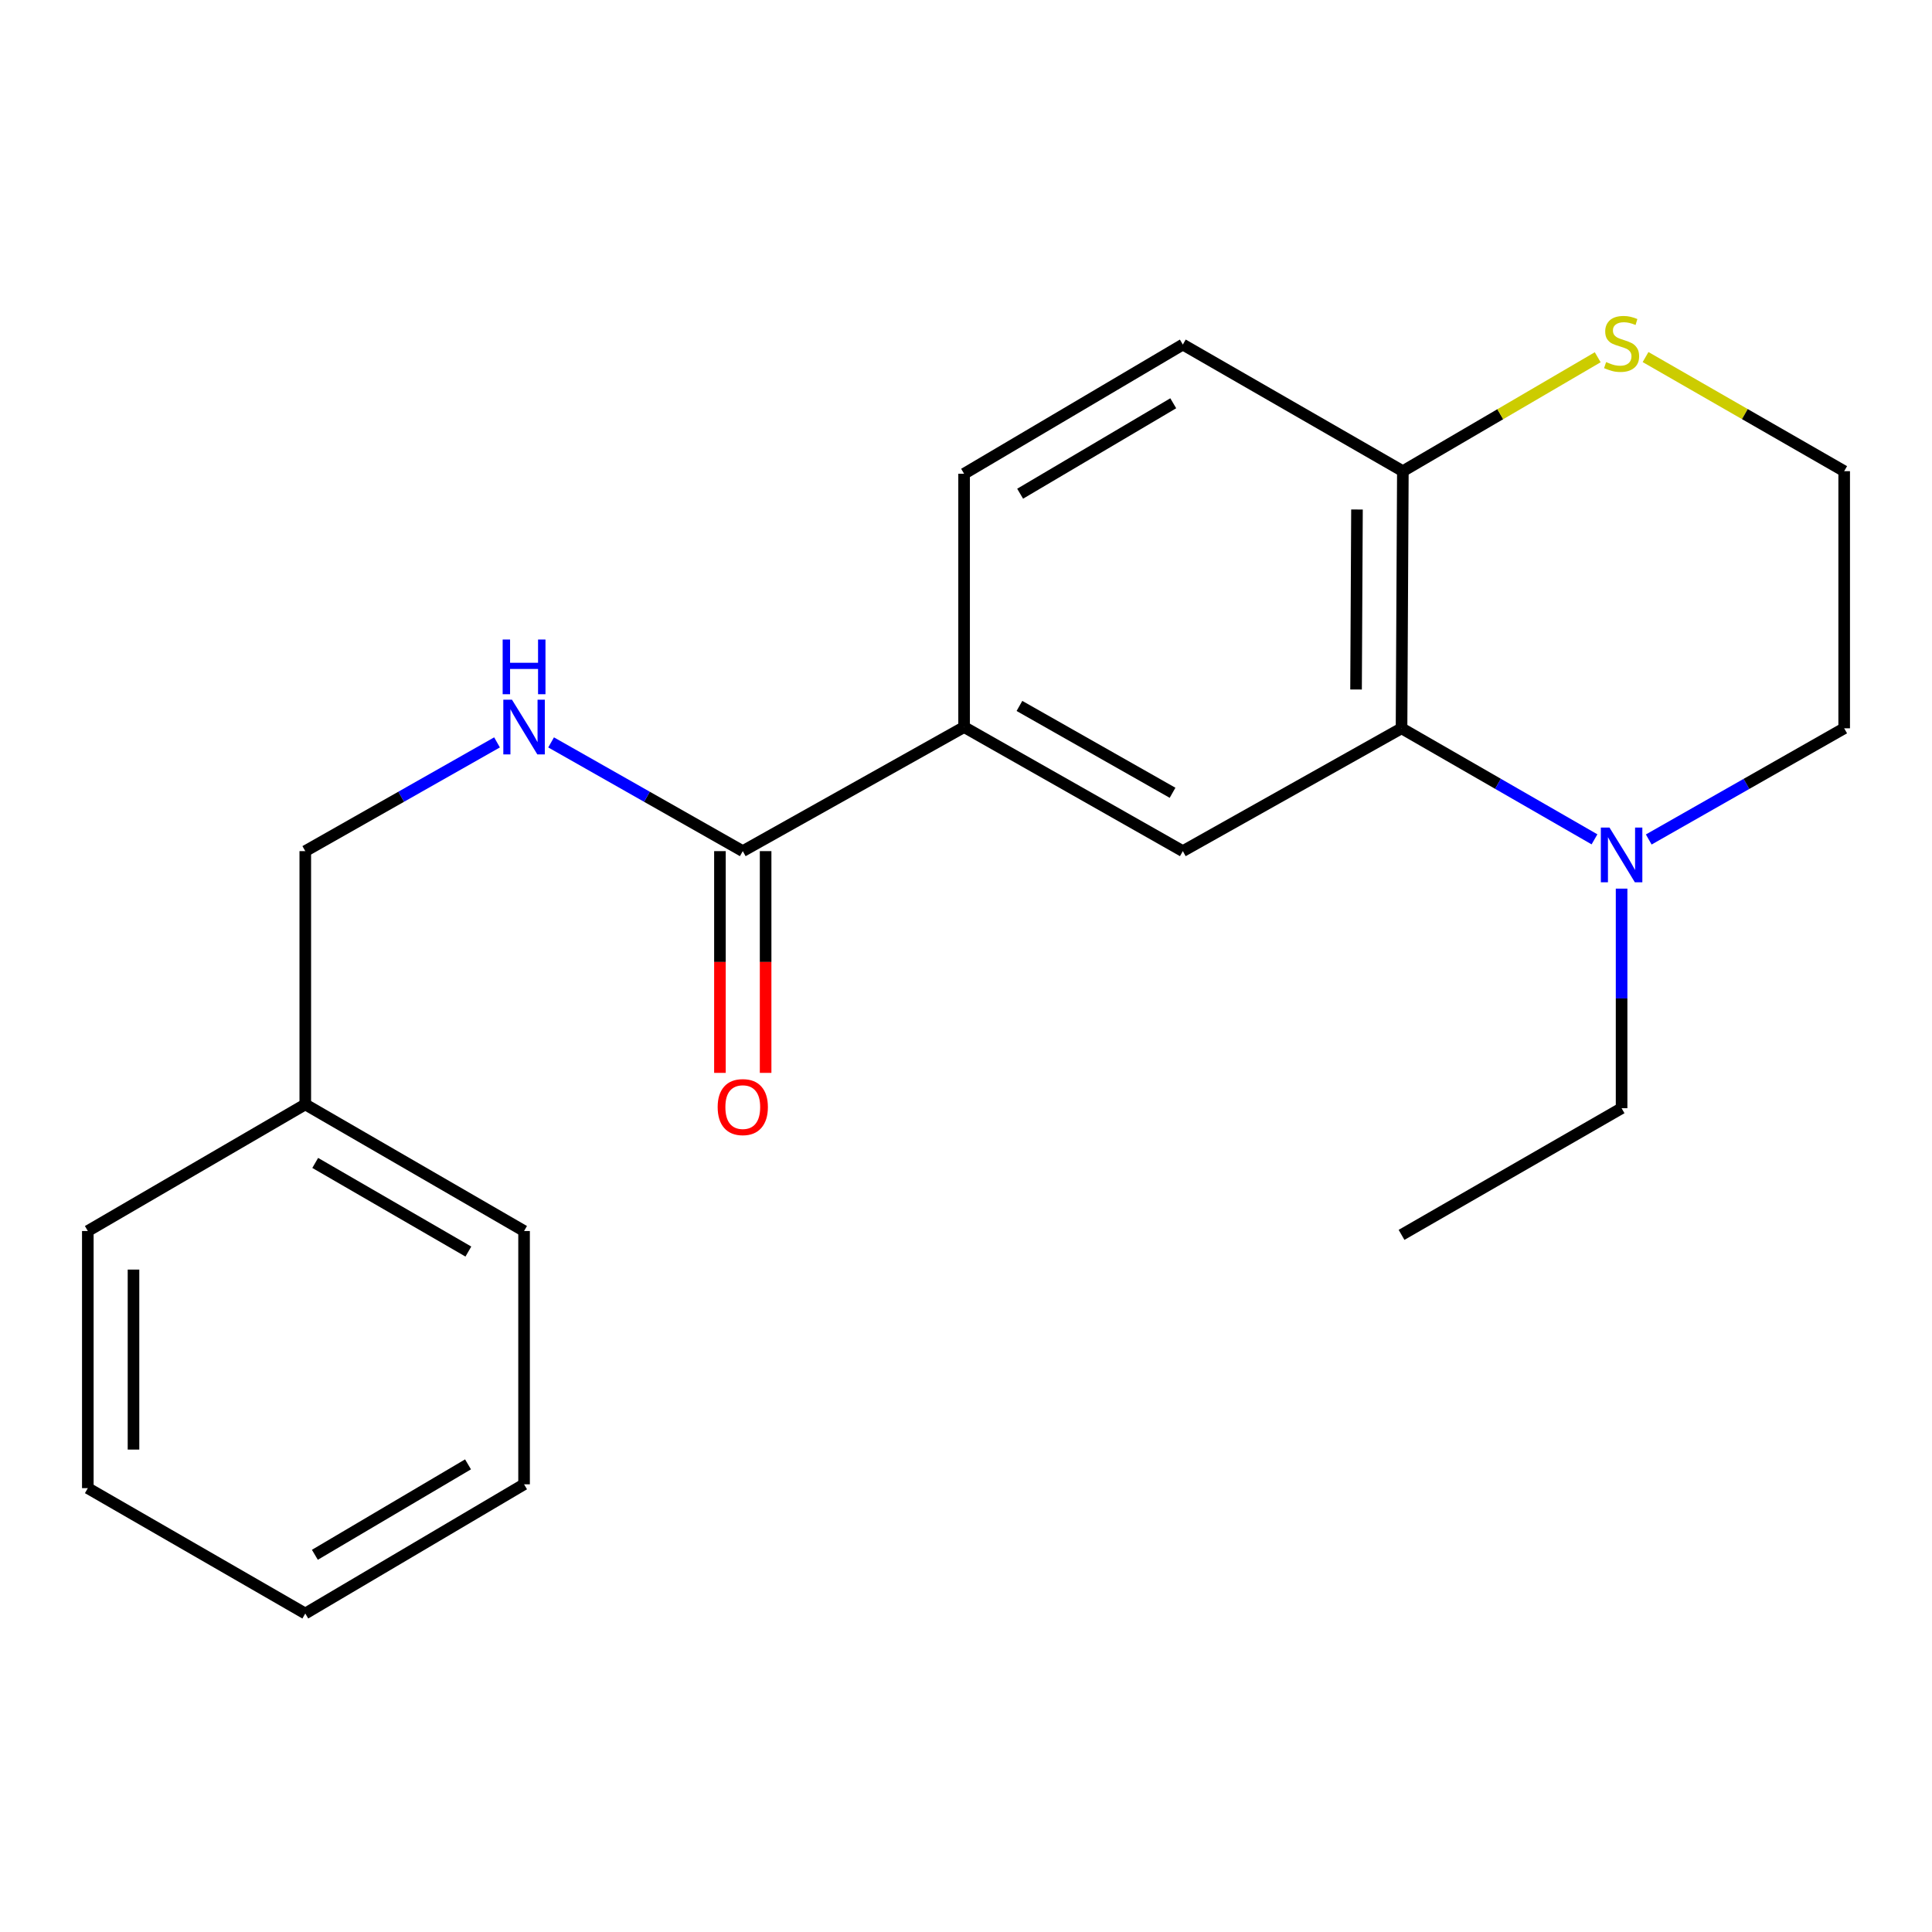 <?xml version='1.0' encoding='iso-8859-1'?>
<svg version='1.1' baseProfile='full'
              xmlns='http://www.w3.org/2000/svg'
                      xmlns:rdkit='http://www.rdkit.org/xml'
                      xmlns:xlink='http://www.w3.org/1999/xlink'
                  xml:space='preserve'
width='1000px' height='1000px' viewBox='0 0 1000 1000'>
<!-- END OF HEADER -->
<rect style='opacity:1.0;fill:#FFFFFF;stroke:none' width='1000' height='1000' x='0' y='0'> </rect>
<path class='bond-0' d='M 725.434,376.967 L 775.371,405.704' style='fill:none;fill-rule:evenodd;stroke:#000000;stroke-width:6px;stroke-linecap:butt;stroke-linejoin:miter;stroke-opacity:1' />
<path class='bond-0' d='M 775.371,405.704 L 825.307,434.442' style='fill:none;fill-rule:evenodd;stroke:#0000FF;stroke-width:6px;stroke-linecap:butt;stroke-linejoin:miter;stroke-opacity:1' />
<path class='bond-1' d='M 725.434,376.967 L 612.231,440.543' style='fill:none;fill-rule:evenodd;stroke:#000000;stroke-width:6px;stroke-linecap:butt;stroke-linejoin:miter;stroke-opacity:1' />
<path class='bond-4' d='M 725.434,376.967 L 726.117,243.876' style='fill:none;fill-rule:evenodd;stroke:#000000;stroke-width:6px;stroke-linecap:butt;stroke-linejoin:miter;stroke-opacity:1' />
<path class='bond-4' d='M 701.892,356.882 L 702.371,263.718' style='fill:none;fill-rule:evenodd;stroke:#000000;stroke-width:6px;stroke-linecap:butt;stroke-linejoin:miter;stroke-opacity:1' />
<path class='bond-12' d='M 853.387,434.518 L 903.966,405.742' style='fill:none;fill-rule:evenodd;stroke:#0000FF;stroke-width:6px;stroke-linecap:butt;stroke-linejoin:miter;stroke-opacity:1' />
<path class='bond-12' d='M 903.966,405.742 L 954.545,376.967' style='fill:none;fill-rule:evenodd;stroke:#000000;stroke-width:6px;stroke-linecap:butt;stroke-linejoin:miter;stroke-opacity:1' />
<path class='bond-13' d='M 839.333,459.951 L 839.333,516.779' style='fill:none;fill-rule:evenodd;stroke:#0000FF;stroke-width:6px;stroke-linecap:butt;stroke-linejoin:miter;stroke-opacity:1' />
<path class='bond-13' d='M 839.333,516.779 L 839.333,573.607' style='fill:none;fill-rule:evenodd;stroke:#000000;stroke-width:6px;stroke-linecap:butt;stroke-linejoin:miter;stroke-opacity:1' />
<path class='bond-3' d='M 612.231,440.543 L 499.015,376.323' style='fill:none;fill-rule:evenodd;stroke:#000000;stroke-width:6px;stroke-linecap:butt;stroke-linejoin:miter;stroke-opacity:1' />
<path class='bond-3' d='M 606.914,410.344 L 527.663,365.39' style='fill:none;fill-rule:evenodd;stroke:#000000;stroke-width:6px;stroke-linecap:butt;stroke-linejoin:miter;stroke-opacity:1' />
<path class='bond-2' d='M 384.459,440.543 L 499.015,376.323' style='fill:none;fill-rule:evenodd;stroke:#000000;stroke-width:6px;stroke-linecap:butt;stroke-linejoin:miter;stroke-opacity:1' />
<path class='bond-5' d='M 384.459,440.543 L 334.854,412.402' style='fill:none;fill-rule:evenodd;stroke:#000000;stroke-width:6px;stroke-linecap:butt;stroke-linejoin:miter;stroke-opacity:1' />
<path class='bond-5' d='M 334.854,412.402 L 285.25,384.262' style='fill:none;fill-rule:evenodd;stroke:#0000FF;stroke-width:6px;stroke-linecap:butt;stroke-linejoin:miter;stroke-opacity:1' />
<path class='bond-7' d='M 372.637,440.543 L 372.637,497.931' style='fill:none;fill-rule:evenodd;stroke:#000000;stroke-width:6px;stroke-linecap:butt;stroke-linejoin:miter;stroke-opacity:1' />
<path class='bond-7' d='M 372.637,497.931 L 372.637,555.32' style='fill:none;fill-rule:evenodd;stroke:#FF0000;stroke-width:6px;stroke-linecap:butt;stroke-linejoin:miter;stroke-opacity:1' />
<path class='bond-7' d='M 396.281,440.543 L 396.281,497.931' style='fill:none;fill-rule:evenodd;stroke:#000000;stroke-width:6px;stroke-linecap:butt;stroke-linejoin:miter;stroke-opacity:1' />
<path class='bond-7' d='M 396.281,497.931 L 396.281,555.32' style='fill:none;fill-rule:evenodd;stroke:#FF0000;stroke-width:6px;stroke-linecap:butt;stroke-linejoin:miter;stroke-opacity:1' />
<path class='bond-22' d='M 499.015,376.323 L 499.015,245.216' style='fill:none;fill-rule:evenodd;stroke:#000000;stroke-width:6px;stroke-linecap:butt;stroke-linejoin:miter;stroke-opacity:1' />
<path class='bond-6' d='M 726.117,243.876 L 776.545,214.394' style='fill:none;fill-rule:evenodd;stroke:#000000;stroke-width:6px;stroke-linecap:butt;stroke-linejoin:miter;stroke-opacity:1' />
<path class='bond-6' d='M 776.545,214.394 L 826.974,184.911' style='fill:none;fill-rule:evenodd;stroke:#CCCC00;stroke-width:6px;stroke-linecap:butt;stroke-linejoin:miter;stroke-opacity:1' />
<path class='bond-9' d='M 726.117,243.876 L 612.231,178.343' style='fill:none;fill-rule:evenodd;stroke:#000000;stroke-width:6px;stroke-linecap:butt;stroke-linejoin:miter;stroke-opacity:1' />
<path class='bond-10' d='M 257.261,384.259 L 207.638,412.401' style='fill:none;fill-rule:evenodd;stroke:#0000FF;stroke-width:6px;stroke-linecap:butt;stroke-linejoin:miter;stroke-opacity:1' />
<path class='bond-10' d='M 207.638,412.401 L 158.014,440.543' style='fill:none;fill-rule:evenodd;stroke:#000000;stroke-width:6px;stroke-linecap:butt;stroke-linejoin:miter;stroke-opacity:1' />
<path class='bond-11' d='M 851.735,184.811 L 903.14,214.344' style='fill:none;fill-rule:evenodd;stroke:#CCCC00;stroke-width:6px;stroke-linecap:butt;stroke-linejoin:miter;stroke-opacity:1' />
<path class='bond-11' d='M 903.14,214.344 L 954.545,243.876' style='fill:none;fill-rule:evenodd;stroke:#000000;stroke-width:6px;stroke-linecap:butt;stroke-linejoin:miter;stroke-opacity:1' />
<path class='bond-8' d='M 499.015,245.216 L 612.231,178.343' style='fill:none;fill-rule:evenodd;stroke:#000000;stroke-width:6px;stroke-linecap:butt;stroke-linejoin:miter;stroke-opacity:1' />
<path class='bond-8' d='M 528.022,255.543 L 607.273,208.732' style='fill:none;fill-rule:evenodd;stroke:#000000;stroke-width:6px;stroke-linecap:butt;stroke-linejoin:miter;stroke-opacity:1' />
<path class='bond-14' d='M 158.014,440.543 L 158.014,571.637' style='fill:none;fill-rule:evenodd;stroke:#000000;stroke-width:6px;stroke-linecap:butt;stroke-linejoin:miter;stroke-opacity:1' />
<path class='bond-21' d='M 954.545,243.876 L 954.545,376.967' style='fill:none;fill-rule:evenodd;stroke:#000000;stroke-width:6px;stroke-linecap:butt;stroke-linejoin:miter;stroke-opacity:1' />
<path class='bond-17' d='M 839.333,573.607 L 725.434,639.167' style='fill:none;fill-rule:evenodd;stroke:#000000;stroke-width:6px;stroke-linecap:butt;stroke-linejoin:miter;stroke-opacity:1' />
<path class='bond-15' d='M 158.014,571.637 L 271.256,637.17' style='fill:none;fill-rule:evenodd;stroke:#000000;stroke-width:6px;stroke-linecap:butt;stroke-linejoin:miter;stroke-opacity:1' />
<path class='bond-15' d='M 163.157,601.931 L 242.427,647.805' style='fill:none;fill-rule:evenodd;stroke:#000000;stroke-width:6px;stroke-linecap:butt;stroke-linejoin:miter;stroke-opacity:1' />
<path class='bond-16' d='M 158.014,571.637 L 45.455,637.17' style='fill:none;fill-rule:evenodd;stroke:#000000;stroke-width:6px;stroke-linecap:butt;stroke-linejoin:miter;stroke-opacity:1' />
<path class='bond-18' d='M 271.256,637.17 L 271.256,768.277' style='fill:none;fill-rule:evenodd;stroke:#000000;stroke-width:6px;stroke-linecap:butt;stroke-linejoin:miter;stroke-opacity:1' />
<path class='bond-19' d='M 45.455,637.17 L 45.455,770.261' style='fill:none;fill-rule:evenodd;stroke:#000000;stroke-width:6px;stroke-linecap:butt;stroke-linejoin:miter;stroke-opacity:1' />
<path class='bond-19' d='M 69.099,657.134 L 69.099,750.297' style='fill:none;fill-rule:evenodd;stroke:#000000;stroke-width:6px;stroke-linecap:butt;stroke-linejoin:miter;stroke-opacity:1' />
<path class='bond-23' d='M 271.256,768.277 L 158.014,835.151' style='fill:none;fill-rule:evenodd;stroke:#000000;stroke-width:6px;stroke-linecap:butt;stroke-linejoin:miter;stroke-opacity:1' />
<path class='bond-23' d='M 242.247,757.949 L 162.977,804.76' style='fill:none;fill-rule:evenodd;stroke:#000000;stroke-width:6px;stroke-linecap:butt;stroke-linejoin:miter;stroke-opacity:1' />
<path class='bond-20' d='M 45.455,770.261 L 158.014,835.151' style='fill:none;fill-rule:evenodd;stroke:#000000;stroke-width:6px;stroke-linecap:butt;stroke-linejoin:miter;stroke-opacity:1' />
<path  class='atom-1' d='M 833.073 428.353
L 842.353 443.353
Q 843.273 444.833, 844.753 447.513
Q 846.233 450.193, 846.313 450.353
L 846.313 428.353
L 850.073 428.353
L 850.073 456.673
L 846.193 456.673
L 836.233 440.273
Q 835.073 438.353, 833.833 436.153
Q 832.633 433.953, 832.273 433.273
L 832.273 456.673
L 828.593 456.673
L 828.593 428.353
L 833.073 428.353
' fill='#0000FF'/>
<path  class='atom-6' d='M 264.996 362.163
L 274.276 377.163
Q 275.196 378.643, 276.676 381.323
Q 278.156 384.003, 278.236 384.163
L 278.236 362.163
L 281.996 362.163
L 281.996 390.483
L 278.116 390.483
L 268.156 374.083
Q 266.996 372.163, 265.756 369.963
Q 264.556 367.763, 264.196 367.083
L 264.196 390.483
L 260.516 390.483
L 260.516 362.163
L 264.996 362.163
' fill='#0000FF'/>
<path  class='atom-6' d='M 260.176 331.011
L 264.016 331.011
L 264.016 343.051
L 278.496 343.051
L 278.496 331.011
L 282.336 331.011
L 282.336 359.331
L 278.496 359.331
L 278.496 346.251
L 264.016 346.251
L 264.016 359.331
L 260.176 359.331
L 260.176 331.011
' fill='#0000FF'/>
<path  class='atom-7' d='M 831.333 187.406
Q 831.653 187.526, 832.973 188.086
Q 834.293 188.646, 835.733 189.006
Q 837.213 189.326, 838.653 189.326
Q 841.333 189.326, 842.893 188.046
Q 844.453 186.726, 844.453 184.446
Q 844.453 182.886, 843.653 181.926
Q 842.893 180.966, 841.693 180.446
Q 840.493 179.926, 838.493 179.326
Q 835.973 178.566, 834.453 177.846
Q 832.973 177.126, 831.893 175.606
Q 830.853 174.086, 830.853 171.526
Q 830.853 167.966, 833.253 165.766
Q 835.693 163.566, 840.493 163.566
Q 843.773 163.566, 847.493 165.126
L 846.573 168.206
Q 843.173 166.806, 840.613 166.806
Q 837.853 166.806, 836.333 167.966
Q 834.813 169.086, 834.853 171.046
Q 834.853 172.566, 835.613 173.486
Q 836.413 174.406, 837.533 174.926
Q 838.693 175.446, 840.613 176.046
Q 843.173 176.846, 844.693 177.646
Q 846.213 178.446, 847.293 180.086
Q 848.413 181.686, 848.413 184.446
Q 848.413 188.366, 845.773 190.486
Q 843.173 192.566, 838.813 192.566
Q 836.293 192.566, 834.373 192.006
Q 832.493 191.486, 830.253 190.566
L 831.333 187.406
' fill='#CCCC00'/>
<path  class='atom-8' d='M 371.459 573.03
Q 371.459 566.23, 374.819 562.43
Q 378.179 558.63, 384.459 558.63
Q 390.739 558.63, 394.099 562.43
Q 397.459 566.23, 397.459 573.03
Q 397.459 579.91, 394.059 583.83
Q 390.659 587.71, 384.459 587.71
Q 378.219 587.71, 374.819 583.83
Q 371.459 579.95, 371.459 573.03
M 384.459 584.51
Q 388.779 584.51, 391.099 581.63
Q 393.459 578.71, 393.459 573.03
Q 393.459 567.47, 391.099 564.67
Q 388.779 561.83, 384.459 561.83
Q 380.139 561.83, 377.779 564.63
Q 375.459 567.43, 375.459 573.03
Q 375.459 578.75, 377.779 581.63
Q 380.139 584.51, 384.459 584.51
' fill='#FF0000'/>
</svg>
